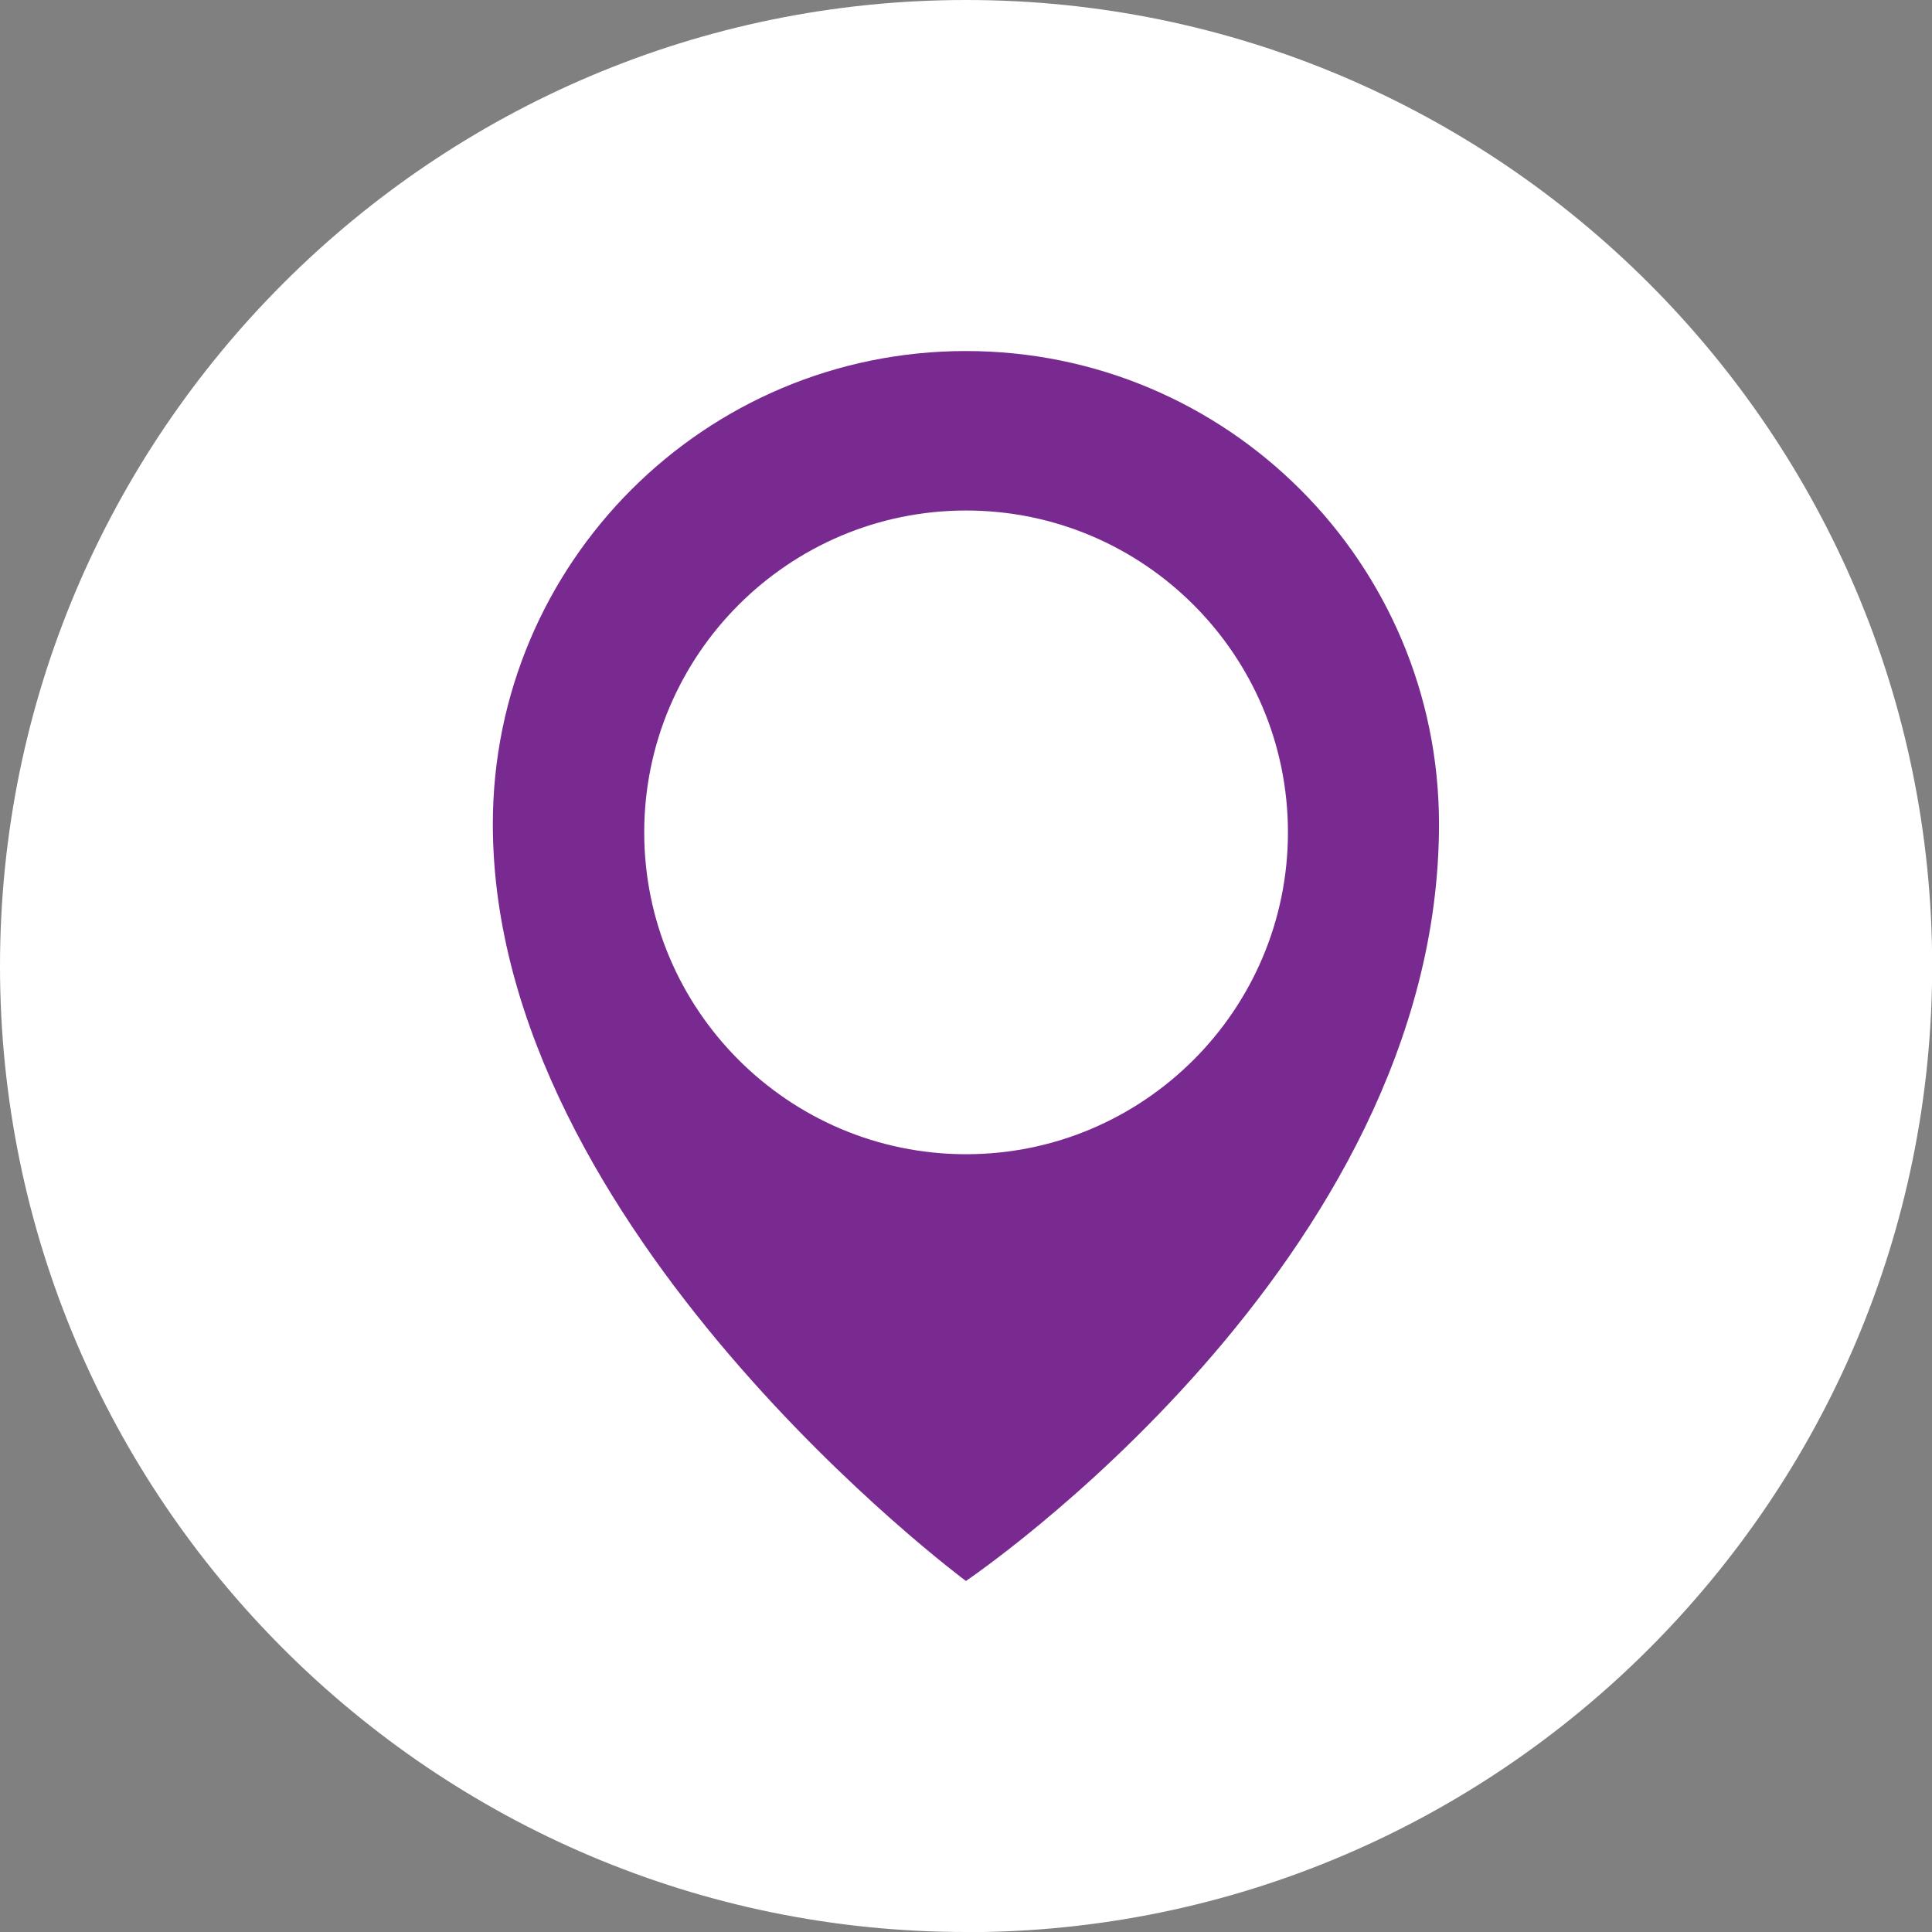 <?xml version="1.0" encoding="UTF-8"?> <svg xmlns="http://www.w3.org/2000/svg" id="Layer_1" data-name="Layer 1" width="39.71mm" height="39.71mm" viewBox="0 0 112.55 112.55"><rect x="0" y="0" width="112.55" height="112.55" fill="#808080" stroke="none"/> <defs> <style> .cls-1 { fill: #fff; } .cls-2 { fill: #792a90; } </style> </defs> <path class="cls-1" d="M56.28,112.55C25.25,112.55,0,87.31,0,56.28S25.25,0,56.28,0s56.28,25.25,56.28,56.28-25.25,56.28-56.28,56.28Z"></path> <g> <path class="cls-2" d="M83.83,48.01c0,25.52-27.56,44.09-27.56,44.09,0,0-27.56-20.43-27.56-44.09,0-15.22,12.34-27.56,27.56-27.56s27.56,12.34,27.56,27.56Z"></path> <path class="cls-1" d="M56.28,67.24c-10.34,0-18.75-8.41-18.75-18.75s8.41-18.75,18.75-18.75,18.75,8.41,18.75,18.75-8.41,18.75-18.75,18.75Z"></path> </g> </svg> 